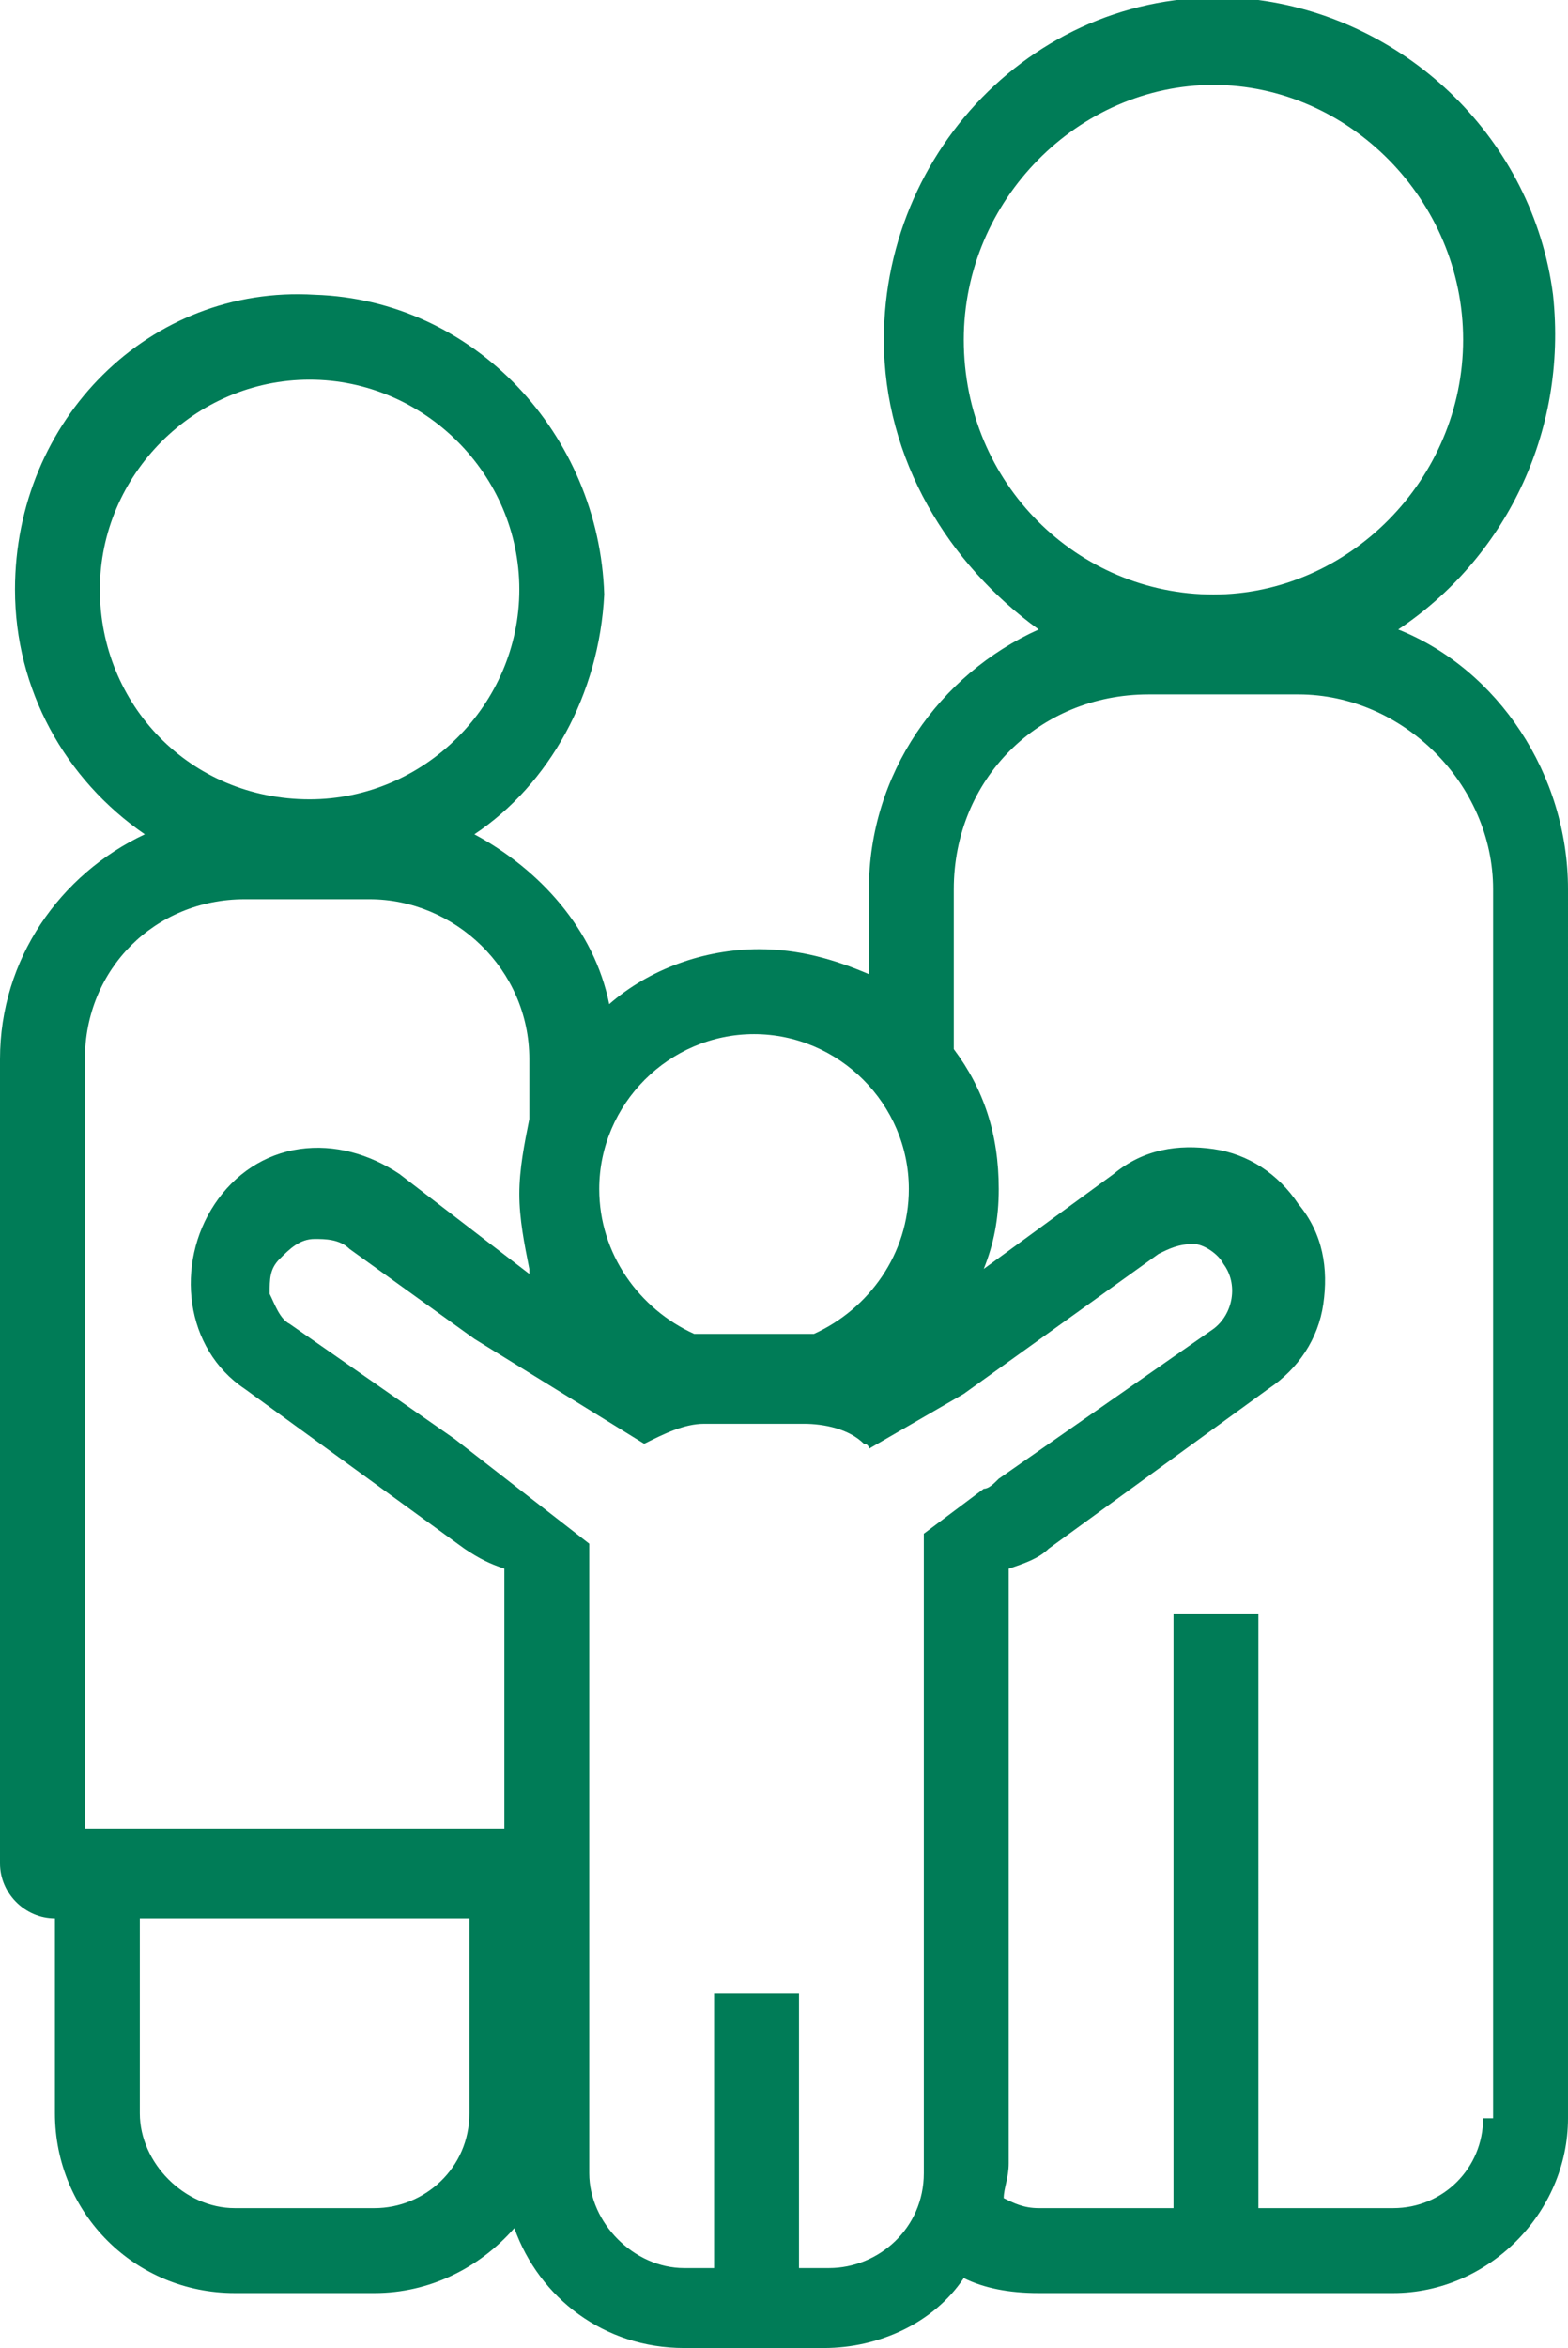 <?xml version="1.0" encoding="utf-8"?>
<!-- Generator: Adobe Illustrator 25.3.1, SVG Export Plug-In . SVG Version: 6.00 Build 0)  -->
<svg version="1.1" id="Layer_2" xmlns="http://www.w3.org/2000/svg" xmlns:xlink="http://www.w3.org/1999/xlink" x="0px" y="0px"
	 viewBox="0 0 31.4 47" style="enable-background:new 0 0 31.4 47;" xml:space="preserve">
<style type="text/css">
	.st0{fill:#007C57;}
</style>
<path class="st0" d="M28,12.6c2.1-1.4,3.4-3.9,3.1-6.7c-0.4-3.1-2.9-5.5-5.9-5.9c-4.1-0.5-7.5,2.8-7.5,6.8c0,2.4,1.3,4.5,3.1,5.8
	c-2,0.9-3.4,2.9-3.4,5.2v1.7C16.7,19.2,16,19,15.2,19c-1.1,0-2.2,0.4-3,1.1c-0.3-1.5-1.4-2.7-2.7-3.4c1.5-1,2.5-2.8,2.6-4.8
	C12,8.7,9.5,6,6.3,5.9c-3.3-0.2-6,2.5-6,5.9c0,2,1,3.8,2.6,4.9C1.2,17.5,0,19.2,0,21.2v16.1c0,0.6,0.5,1.1,1.1,1.1v3.9
	c0,2,1.6,3.6,3.6,3.6h2.8c1.1,0,2.1-0.5,2.8-1.3c0.5,1.4,1.8,2.4,3.4,2.4h2.8c1.1,0,2.2-0.5,2.8-1.4c0.4,0.2,0.9,0.3,1.5,0.3h7.1
	c1.9,0,3.5-1.6,3.5-3.5V17.8C31.4,15.5,30,13.4,28,12.6z M19.3,6.8c0-2.8,2.3-5.1,5-5.1s5,2.3,5,5.1s-2.3,5.1-5,5.1
	S19.3,9.7,19.3,6.8z M15.1,20.7c1.7,0,3.1,1.4,3.1,3.1c0,1.3-0.8,2.4-1.9,2.9c-0.1,0-0.1,0-0.2,0h-2c-0.1,0-0.1,0-0.2,0
	c-1.1-0.5-1.9-1.6-1.9-2.9C12,22.1,13.4,20.7,15.1,20.7z M2,11.8c0-2.3,1.9-4.2,4.2-4.2s4.2,1.9,4.2,4.2S8.5,16,6.2,16
	C3.8,16,2,14.1,2,11.8z M9.4,42.3c0,1.1-0.9,1.9-1.9,1.9H4.7c-1,0-1.9-0.9-1.9-1.9v-3.9h6.6V42.3z M10.1,36.6H1.7V21.2
	c0-1.8,1.4-3.2,3.2-3.2h2.5c1.7,0,3.2,1.4,3.2,3.2v1.2c-0.1,0.5-0.2,1-0.2,1.5s0.1,1,0.2,1.5v0.1l-2.6-2c-0.6-0.4-1.3-0.6-2-0.5
	s-1.3,0.5-1.7,1.1c-0.8,1.2-0.6,2.9,0.6,3.7L9.3,31c0.3,0.2,0.5,0.3,0.8,0.4V36.6z M19.7,29.8l-1.2,0.9c0,0,0,0,0,0.1v12.7
	c0,1.1-0.9,1.9-1.9,1.9H16v-5.5h-1.7v5.5h-0.6c-1,0-1.9-0.9-1.9-1.9V30.9l-2.7-2.1l-3.3-2.3c-0.2-0.1-0.3-0.4-0.4-0.6
	c0-0.3,0-0.5,0.2-0.7C5.8,25,6,24.8,6.3,24.8c0.2,0,0.5,0,0.7,0.2l2.5,1.8l3.4,2.1c0.4-0.2,0.8-0.4,1.2-0.4h2c0.4,0,0.9,0.1,1.2,0.4
	c0,0,0.1,0,0.1,0.1l1.9-1.1l3.9-2.8c0.2-0.1,0.4-0.2,0.7-0.2c0.2,0,0.5,0.2,0.6,0.4c0.3,0.4,0.2,1-0.2,1.3l-4.3,3
	C19.9,29.7,19.8,29.8,19.7,29.8z M29.7,42.4c0,1-0.8,1.8-1.8,1.8h-2.7V32.3h-1.7v11.9h-2.7c-0.3,0-0.5-0.1-0.7-0.2
	c0-0.2,0.1-0.4,0.1-0.7V31.4c0.3-0.1,0.6-0.2,0.8-0.4l4.4-3.2c0.6-0.4,1-1,1.1-1.7s0-1.4-0.5-2c-0.4-0.6-1-1-1.7-1.1s-1.4,0-2,0.5
	l-2.6,1.9c0.2-0.5,0.3-1,0.3-1.6c0-1.1-0.3-2-0.9-2.8v-3.2l0,0c0-2.2,1.7-3.9,3.9-3.9h3c2.1,0,3.9,1.8,3.9,3.9v24.6
	C29.9,42.4,29.7,42.4,29.7,42.4z"/>
</svg>
